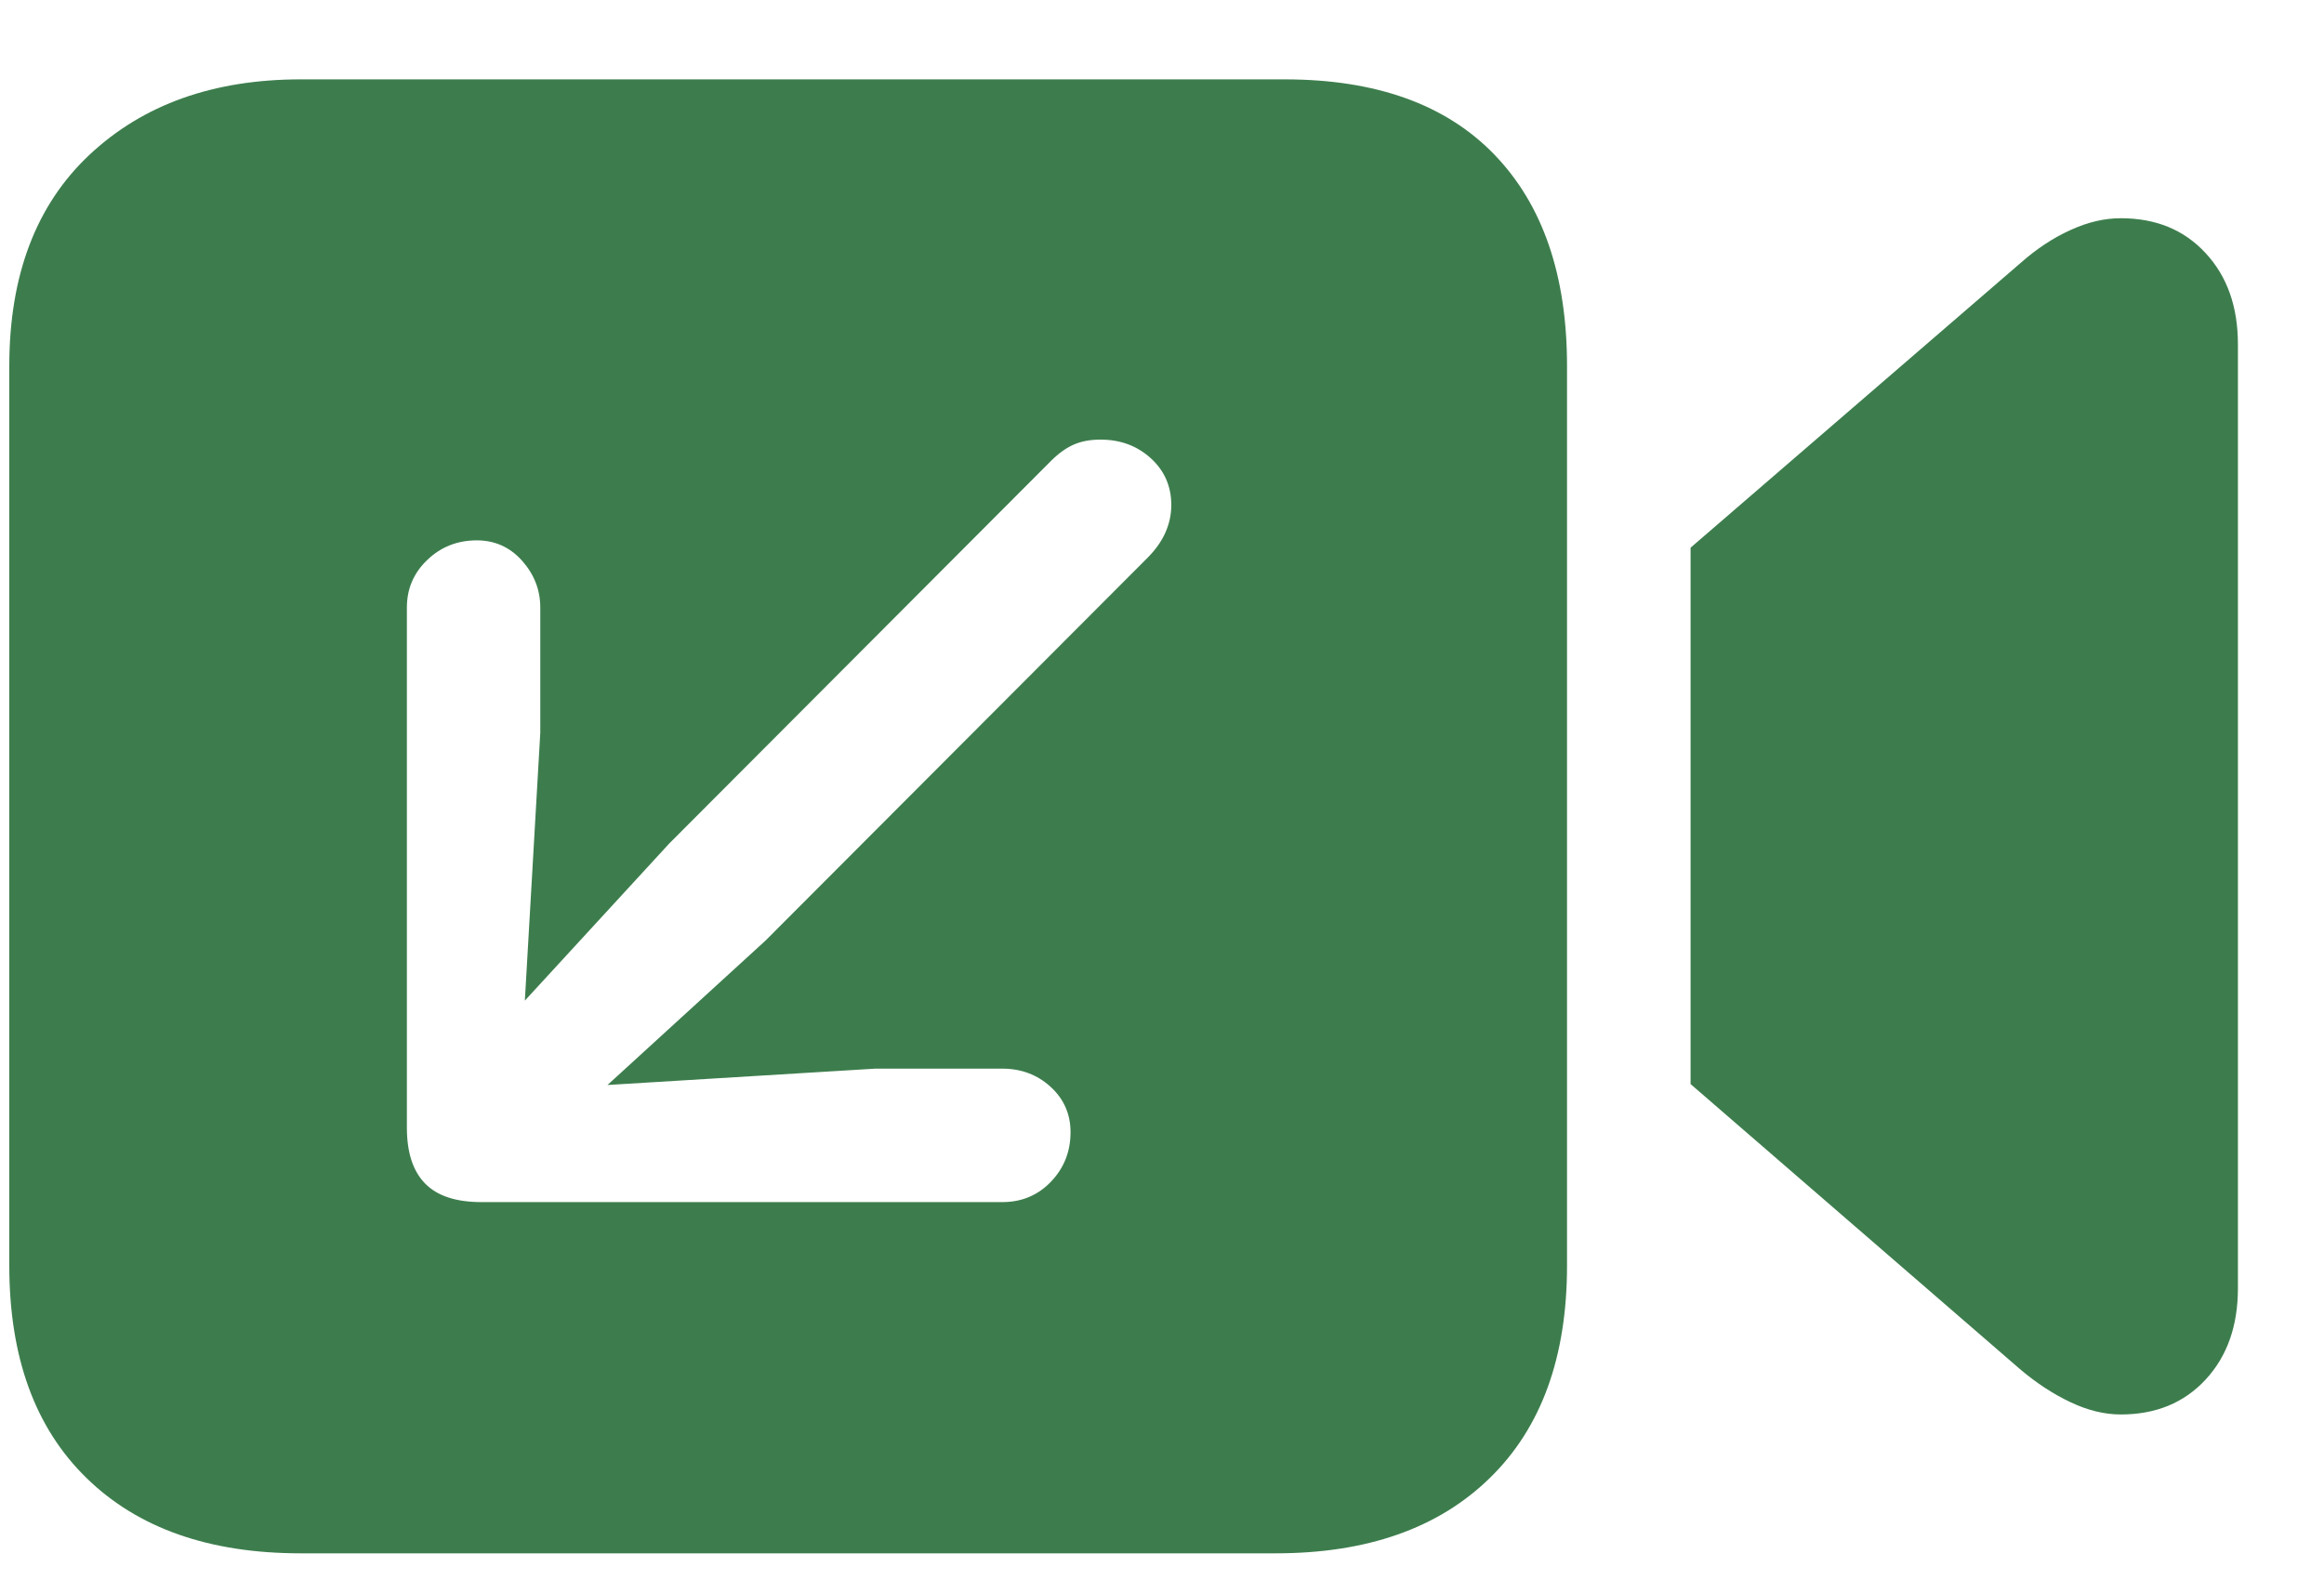 <?xml version="1.0" encoding="UTF-8"?> <svg xmlns="http://www.w3.org/2000/svg" width="25" height="17" viewBox="0 0 25 17" fill="none"> <g clip-path="url(#clip0_2_5791)"> <path d="M3.234 16.713H13.723C14.706 16.713 15.474 16.443 16.027 15.902C16.581 15.362 16.857 14.6 16.857 13.617V3.939C16.857 2.963 16.597 2.204 16.076 1.664C15.555 1.124 14.803 0.854 13.82 0.854H3.234C2.297 0.854 1.54 1.124 0.964 1.664C0.388 2.204 0.1 2.963 0.1 3.939V13.617C0.1 14.6 0.376 15.362 0.93 15.902C1.483 16.443 2.251 16.713 3.234 16.713ZM18.186 11.664L21.74 14.74C21.91 14.883 22.087 14.999 22.273 15.087C22.458 15.175 22.639 15.219 22.814 15.219C23.192 15.219 23.496 15.093 23.727 14.843C23.959 14.592 24.074 14.265 24.074 13.861V3.705C24.074 3.301 23.959 2.974 23.727 2.724C23.496 2.473 23.192 2.348 22.814 2.348C22.639 2.348 22.458 2.39 22.273 2.475C22.087 2.559 21.91 2.676 21.74 2.826L18.186 5.893V11.664ZM11.838 4.73C12.053 4.73 12.233 4.797 12.38 4.931C12.526 5.064 12.6 5.232 12.6 5.434C12.6 5.538 12.578 5.637 12.536 5.731C12.494 5.826 12.43 5.915 12.346 6L8.234 10.121L6.535 11.674L9.416 11.498H10.783C10.985 11.498 11.158 11.563 11.301 11.693C11.444 11.824 11.516 11.986 11.516 12.182C11.516 12.39 11.446 12.567 11.306 12.714C11.166 12.86 10.992 12.934 10.783 12.934H5.178C4.904 12.934 4.702 12.867 4.572 12.733C4.442 12.6 4.377 12.4 4.377 12.133V6.537C4.377 6.335 4.45 6.164 4.597 6.024C4.743 5.884 4.921 5.814 5.129 5.814C5.324 5.814 5.487 5.888 5.617 6.034C5.747 6.181 5.812 6.348 5.812 6.537V7.885L5.646 10.766L7.199 9.076L11.31 4.955C11.389 4.877 11.468 4.82 11.55 4.784C11.631 4.748 11.727 4.73 11.838 4.73Z" fill="#1B672E" fill-opacity="0.85"></path> </g> <defs> <clipPath id="clip0_2_5791"> <rect width="23.975" height="15.869" fill="white" transform="translate(0.1 0.854)"></rect> </clipPath> </defs> </svg> 